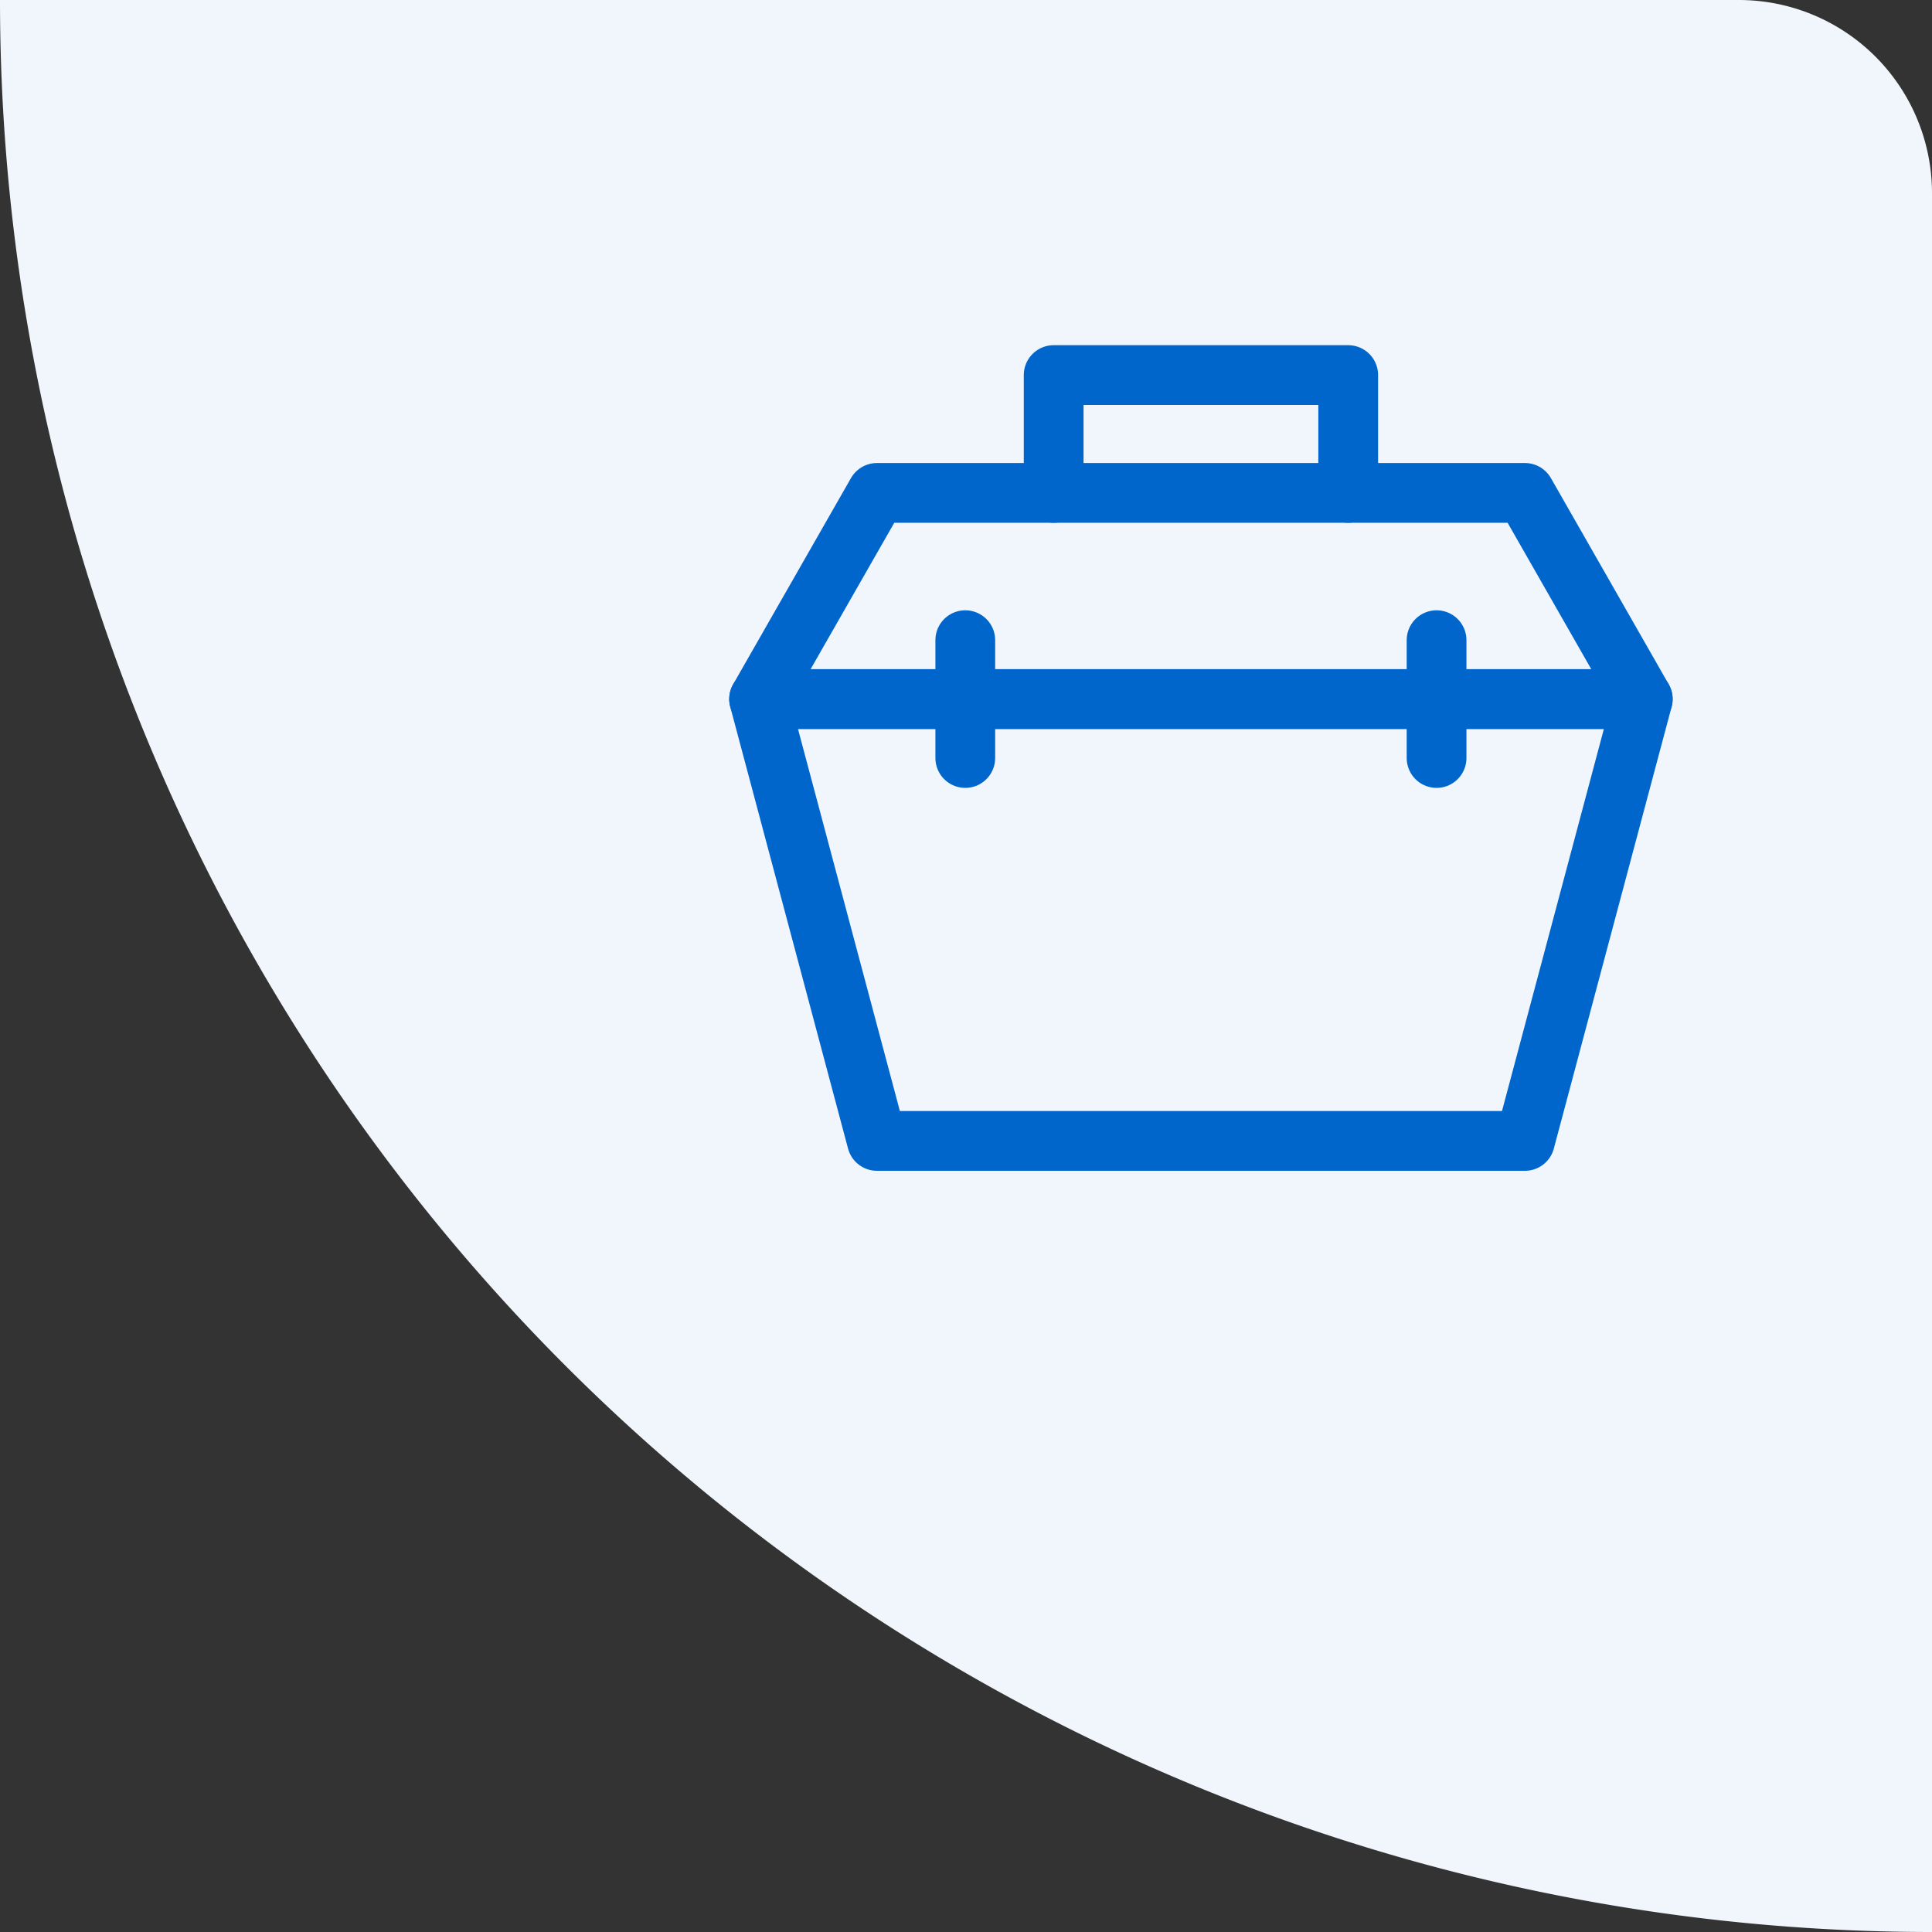 <?xml version="1.0" encoding="UTF-8"?> <svg xmlns="http://www.w3.org/2000/svg" width="97" height="97" viewBox="0 0 97 97"><rect x="0" y="0" width="97" height="97" fill="#333333" stroke="none"/><g id="Group_8883" data-name="Group 8883" transform="translate(-559 -1777)"><path id="Rectangle_582" data-name="Rectangle 582" d="M0,0H87.3A9.7,9.7,0,0,1,97,9.7V97a0,0,0,0,1,0,0h0A97,97,0,0,1,0,0V0A0,0,0,0,1,0,0Z" transform="translate(559 1777)" fill="#f0f6fc"></path><g id="organ-transport-box" transform="translate(582.112 1748.698)"><path id="Path_11085" data-name="Path 11085" d="M59.366,121.752H15L20.916,111.4H53.451Z" transform="translate(0 -58.351)" fill="rgba(0,0,0,0)" stroke="#06c" stroke-linecap="round" stroke-linejoin="round" stroke-miterlimit="10" stroke-width="3"></path><path id="Path_11086" data-name="Path 11086" d="M59.366,223.867H15l5.916,22.183H53.451Z" transform="translate(0 -160.466)" fill="rgba(0,0,0,0)" stroke="#06c" stroke-linecap="round" stroke-linejoin="round" stroke-miterlimit="10" stroke-width="3"></path><line id="Line_56" data-name="Line 56" y1="5.916" transform="translate(25.352 60.443)" fill="none" stroke="#06c" stroke-linecap="round" stroke-linejoin="round" stroke-miterlimit="10" stroke-width="3"></line><line id="Line_57" data-name="Line 57" y1="5.916" transform="translate(49.014 60.443)" fill="none" stroke="#06c" stroke-linecap="round" stroke-linejoin="round" stroke-miterlimit="10" stroke-width="3"></line><path id="Path_11087" data-name="Path 11087" d="M175.667,53.049V47.133h14.789v5.916" transform="translate(-145.878 0)" fill="rgba(0,0,0,0)" stroke="#06c" stroke-linecap="round" stroke-linejoin="round" stroke-miterlimit="10" stroke-width="3"></path></g></g></svg> 